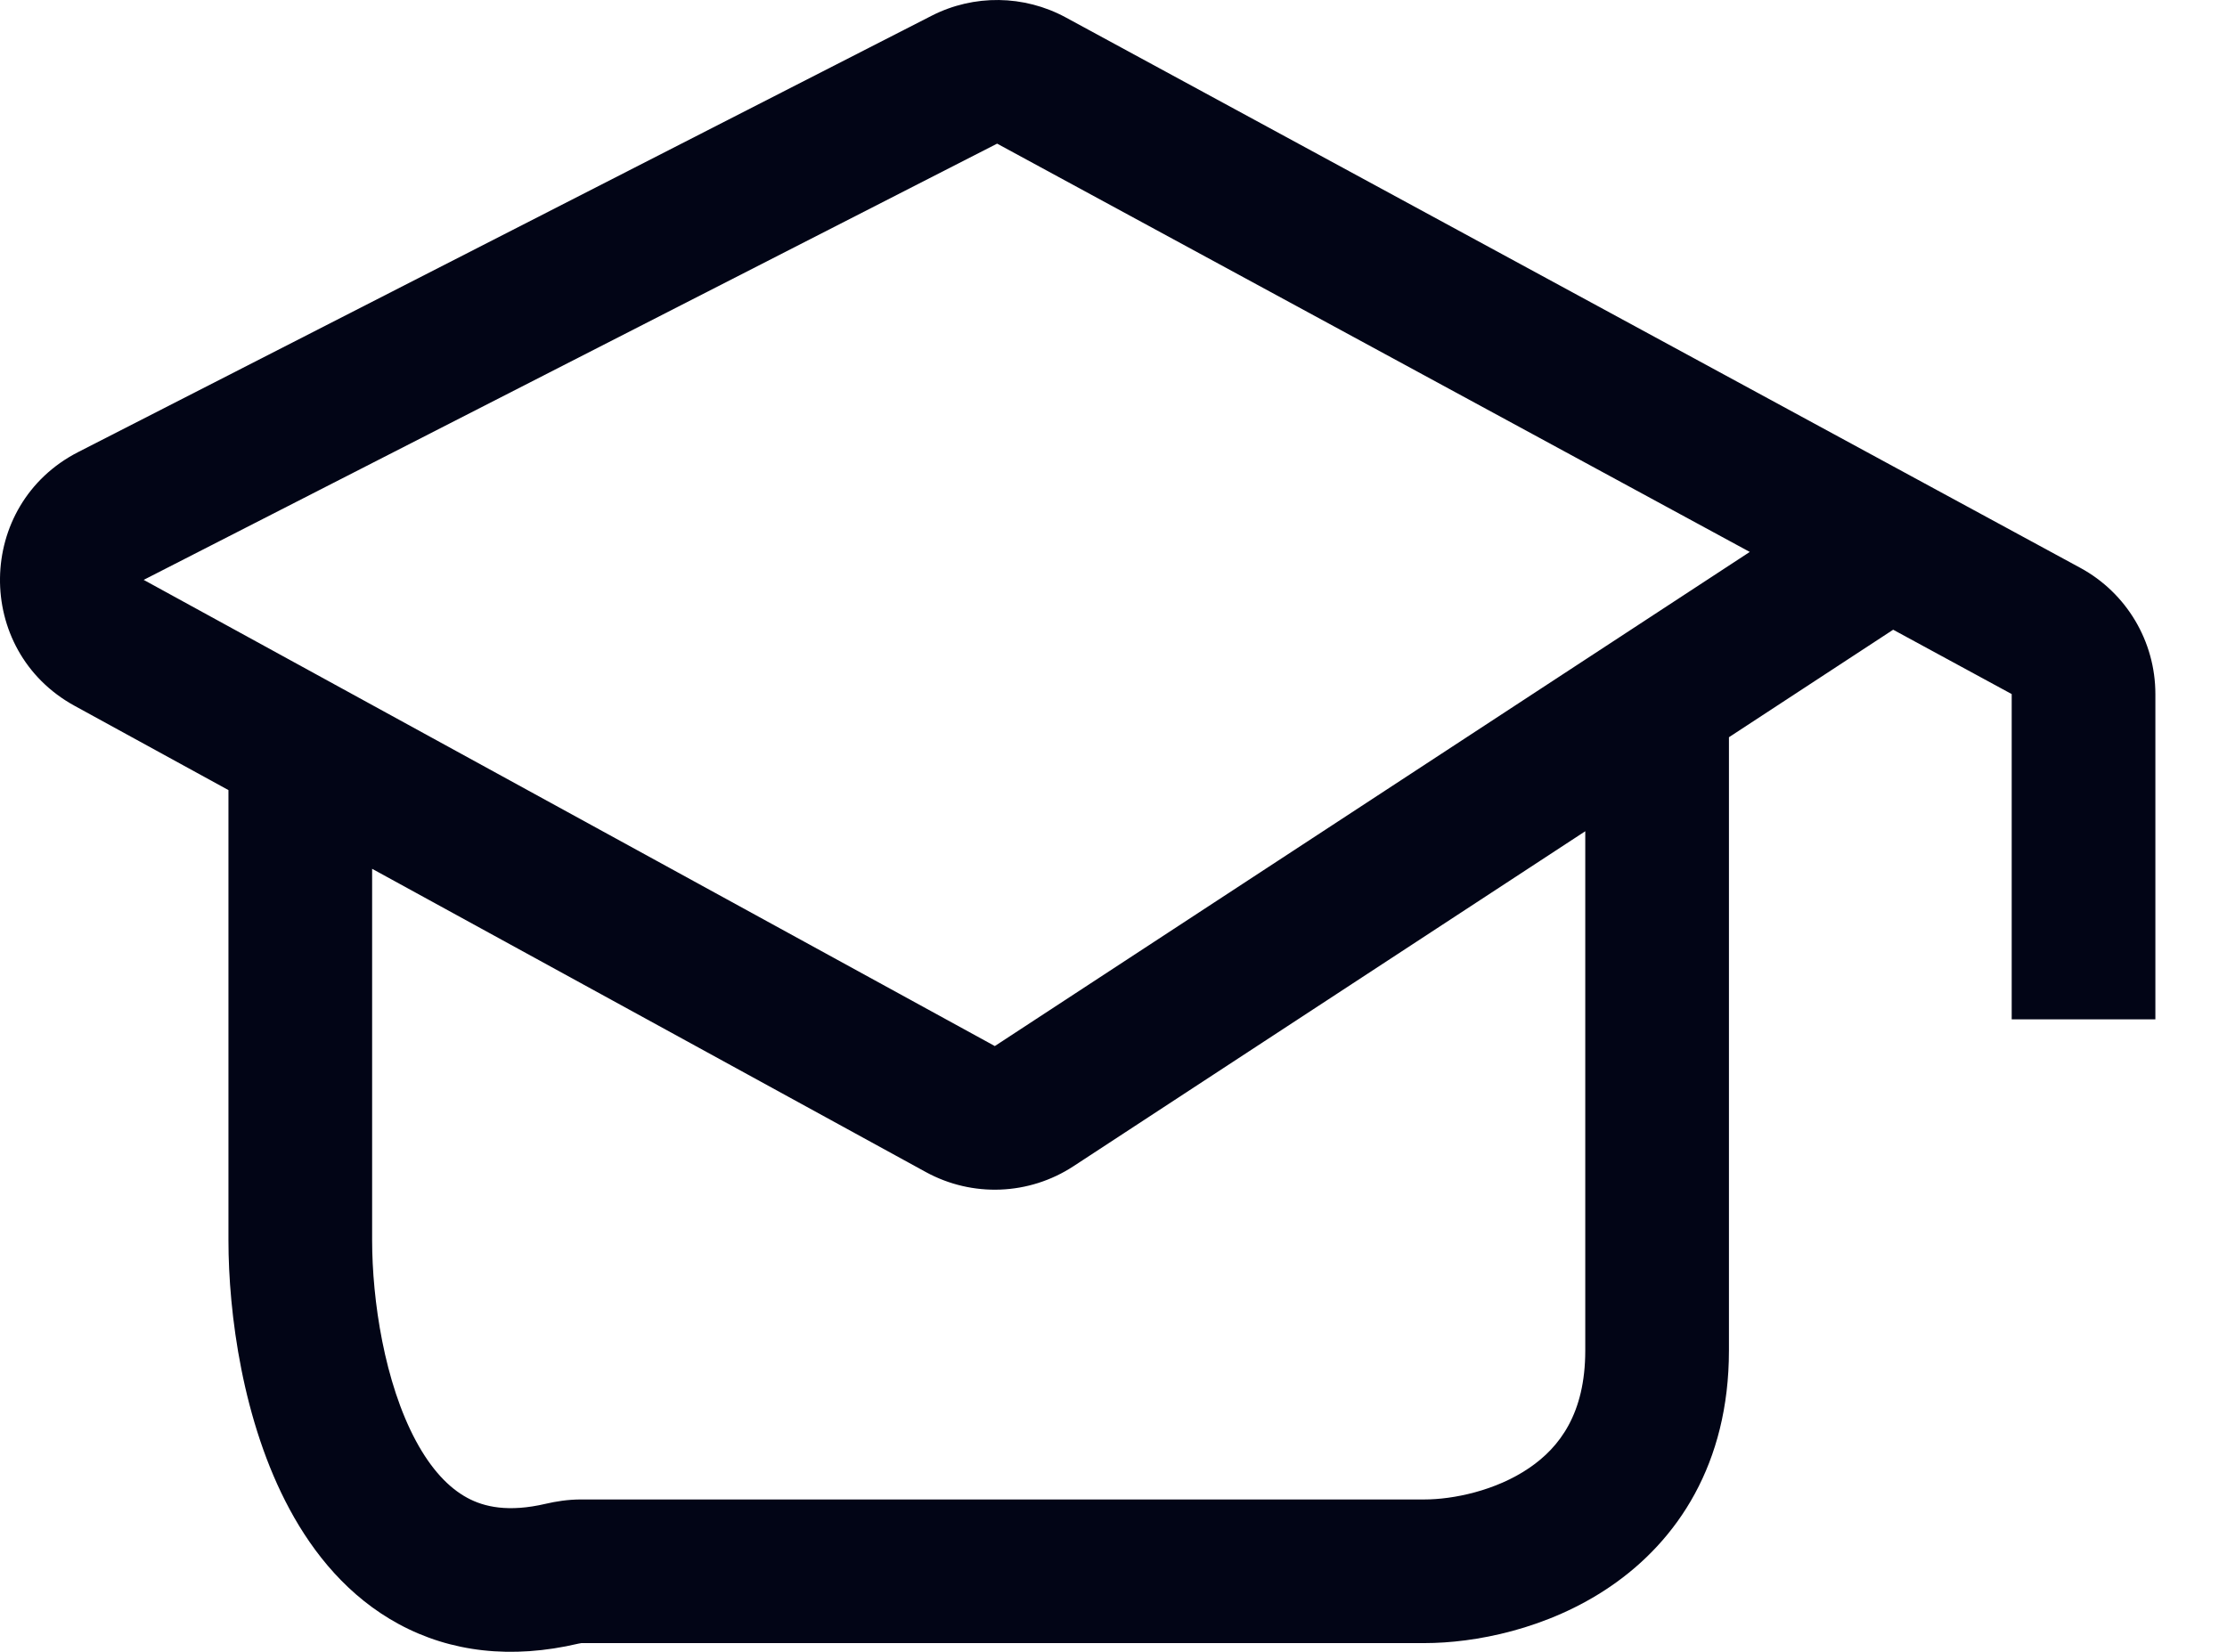<svg width="31" height="23" viewBox="0 0 31 23" fill="none" xmlns="http://www.w3.org/2000/svg">
<path fill-rule="evenodd" clip-rule="evenodd" d="M14.834 0.242C14.254 -0.072 13.556 -0.081 12.969 0.219L1.089 6.294C-0.34 7.025 -0.369 9.057 1.039 9.828L3.18 11.001V17.267C3.18 18.28 3.375 19.797 4.031 21.014C4.365 21.634 4.851 22.235 5.552 22.614C6.272 23.004 7.119 23.105 8.054 22.885C8.071 22.881 8.082 22.88 8.088 22.879L8.091 22.878H8.107H8.125H8.143H8.161H8.179H8.198H8.216H8.235H8.253H8.272H8.29H8.309H8.328H8.347H8.366H8.385H8.404H8.423H8.442H8.461H8.48H8.5H8.519H8.539H8.558H8.578H8.597H8.617H8.637H8.657H8.677H8.697H8.717H8.737H8.757H8.777H8.797H8.817H8.838H8.858H8.879H8.899H8.92H8.94H8.961H8.982H9.003H9.023H9.044H9.065H9.086H9.107H9.129H9.15H9.171H9.192H9.214H9.235H9.256H9.278H9.299H9.321H9.343H9.364H9.386H9.408H9.43H9.451H9.473H9.495H9.517H9.539H9.562H9.584H9.606H9.628H9.65H9.673H9.695H9.718H9.74H9.763H9.785H9.808H9.831H9.853H9.876H9.899H9.922H9.944H9.967H9.99H10.013H10.036H10.059H10.083H10.106H10.129H10.152H10.175H10.199H10.222H10.246H10.269H10.293H10.316H10.34H10.363H10.387H10.411H10.434H10.458H10.482H10.505H10.529H10.553H10.577H10.601H10.625H10.649H10.673H10.697H10.721H10.745H10.77H10.794H10.818H10.842H10.867H10.891H10.915H10.94H10.964H10.989H11.013H11.038H11.062H11.087H11.112H11.136H11.161H11.186H11.21H11.235H11.26H11.285H11.309H11.334H11.359H11.384H11.409H11.434H11.459H11.484H11.509H11.534H11.559H11.584H11.609H11.634H11.66H11.685H11.71H11.735H11.761H11.786H11.811H11.836H11.862H11.887H11.912H11.938H11.963H11.989H12.014H12.04H12.065H12.091H12.116H12.142H12.167H12.193H12.219H12.244H12.27H12.295H12.321H12.347H12.372H12.398H12.424H12.45H12.475H12.501H12.527H12.553H12.578H12.604H12.63H12.656H12.681H12.707H12.733H12.759H12.785H12.811H12.837H12.863H12.889H12.915H12.94H12.966H12.992H13.018H13.044H13.07H13.096H13.122H13.148H13.174H13.2H13.226H13.252H13.278H13.304H13.33H13.356H13.382H13.408H13.434H13.46H13.486H13.512H13.539H13.565H13.591H13.617H13.643H13.669H13.695H13.721H13.747H13.773H13.799H13.825H13.851H13.877H13.903H13.929H13.955H13.981H14.007H14.033H14.059H14.085H14.111H14.137H14.163H14.189H14.215H14.241H14.267H14.293H14.319H14.345H14.371H14.397H14.423H14.449H14.475H14.501H14.527H14.553H14.579H14.604H14.63H14.656H14.682H14.708H14.734H14.759H14.785H14.811H14.837H14.863H14.888H14.914H14.94H14.966H14.991H15.017H15.043H15.068H15.094H15.119H15.145H15.171H15.196H15.222H15.247H15.273H15.298H15.324H15.349H15.375H15.4H15.426H15.451H15.476H15.502H15.527H15.552H15.578H15.603H15.628H15.653H15.679H15.704H15.729H15.754H15.779H15.804H15.829H15.855H15.88H15.905H15.93H15.954H15.979H16.004H16.029H16.054H16.079H16.104H16.128H16.153H16.178H16.203H16.227H16.252H16.277H16.301H16.326H16.35H16.375H16.399H16.424H16.448H16.473H16.497H16.521H16.545H16.57H16.594H16.618H16.642H16.666H16.69H16.715H16.738H16.762H16.786H16.81H16.834H16.858H16.882H16.906H16.929H16.953H16.977H17H17.024H17.048H17.071H17.095H17.118H17.141H17.165H17.188H17.211H17.235H17.258H17.281H17.304H17.327H17.35H17.373H17.396H17.419H17.442H17.465H17.488H17.51H17.533H17.556H17.578H17.601H17.623H17.646H17.668H17.691H17.713H17.735H17.758H17.78H17.802H17.824H17.846H17.868H17.89H17.912H17.934H17.956H17.978H18H18.021H18.043H18.064H18.086H18.107H18.129H18.15H18.172H18.193H18.214H18.235H18.256H18.277H18.298H18.319H18.34H18.361H18.382H18.403H18.423H18.444H18.465H18.485H18.506H18.526H18.546H18.567H18.587H18.607H18.627H18.647H18.667H18.687H18.707H18.727H18.747H18.767H18.786H18.806H18.825H18.845H18.864H18.884H18.903H18.922H18.941H18.96H18.979H18.998H19.017H19.036H19.055H19.074H19.092H19.111H19.129H19.148H19.166H19.185H19.203H19.221H19.239H19.257H19.275H19.293H19.311H19.329H19.346H19.364H19.382H19.399H19.417H19.434H19.451H19.469H19.486H19.503H19.52H19.537H19.554H19.571H19.587H19.604H19.621H19.637H19.654H19.67H19.686H19.703H19.719H19.735H19.751H19.767H19.782H19.798H19.814H19.83C20.519 22.878 21.539 22.69 22.418 22.089C23.35 21.452 24.067 20.382 24.067 18.804V18.79V18.775V18.761V18.746V18.731V18.717V18.702V18.687V18.672V18.658V18.643V18.628V18.613V18.598V18.583V18.568V18.553V18.538V18.522V18.507V18.492V18.477V18.461V18.446V18.43V18.415V18.399V18.384V18.368V18.353V18.337V18.321V18.306V18.29V18.274V18.258V18.242V18.226V18.21V18.195V18.178V18.162V18.146V18.13V18.114V18.098V18.082V18.065V18.049V18.033V18.016V18V17.983V17.967V17.95V17.934V17.917V17.901V17.884V17.867V17.851V17.834V17.817V17.8V17.784V17.767V17.75V17.733V17.716V17.699V17.682V17.665V17.648V17.631V17.614V17.596V17.579V17.562V17.545V17.528V17.51V17.493V17.476V17.458V17.441V17.423V17.406V17.388V17.371V17.353V17.336V17.318V17.301V17.283V17.265V17.248V17.23V17.212V17.194V17.177V17.159V17.141V17.123V17.105V17.087V17.069V17.051V17.033V17.015V16.997V16.979V16.961V16.943V16.925V16.907V16.889V16.87V16.852V16.834V16.816V16.798V16.779V16.761V16.743V16.724V16.706V16.688V16.669V16.651V16.632V16.614V16.596V16.577V16.558V16.54V16.521V16.503V16.484V16.466V16.447V16.428V16.41V16.391V16.373V16.354V16.335V16.317V16.298V16.279V16.26V16.241V16.223V16.204V16.185V16.166V16.147V16.129V16.11V16.091V16.072V16.053V16.034V16.015V15.996V15.977V15.958V15.939V15.92V15.901V15.882V15.863V15.844V15.825V15.806V15.787V15.768V15.749V15.73V15.711V15.692V15.673V15.654V15.634V15.615V15.596V15.577V15.558V15.539V15.52V15.5V15.481V15.462V15.443V15.424V15.404V15.385V15.366V15.347V15.328V15.308V15.289V15.27V15.251V15.231V15.212V15.193V15.174V15.154V15.135V15.116V15.097V15.077V15.058V15.039V15.02V15V14.981V14.962V14.942V14.923V14.904V14.885V14.865V14.846V14.827V14.807V14.788V14.769V14.75V14.73V14.711V14.692V14.673V14.653V14.634V14.615V14.595V14.576V14.557V14.538V14.518V14.499V14.48V14.461V14.442V14.422V14.403V14.384V14.365V14.345V14.326V14.307V14.288V14.269V14.249V14.23V14.211V14.192V14.173V14.154V14.135V14.116V14.096V14.077V14.058V14.039V14.02V14.001V13.982V13.963V13.944V13.925V13.906V13.887V13.868V13.849V13.83V13.811V13.792V13.773V13.754V13.735V13.716V13.697V13.678V13.659V13.64V13.621V13.603V13.584V13.565V13.546V13.527V13.509V13.49V13.471V13.452V13.434V13.415V13.396V13.378V13.359V13.34V13.322V13.303V13.284V13.266V13.247V13.229V13.21V13.192V13.173V13.155V13.136V13.118V13.099V13.081V13.063V13.044V13.026V13.008V12.989V12.971V12.953V12.934V12.916V12.898V12.88V12.862V12.844V12.825V12.807V12.789V12.771V12.753V12.735V12.717V12.699V12.681V12.663V12.645V12.627V12.61V12.592V12.574V12.556V12.539V12.521V12.503V12.485V12.468V12.45V12.432V12.415V12.397V12.38V12.362V12.345V12.327V12.31V12.293V12.275V12.258V12.241V12.223V12.206V12.189V12.172V12.154V12.137V12.12V12.103V12.086V12.069V12.052V12.035V12.018V12.001V11.984V11.967V11.951V11.934V11.917V11.9V11.884V11.867V11.85V11.834V11.817V11.801V11.784V11.768V11.751V11.735V11.719V11.702V11.686V11.67V11.653V11.637V11.621V11.605V11.589V11.573V11.557V11.541V11.525V11.509V11.493V11.477V11.462V11.446V11.43V11.415V11.399V11.383V11.368V11.352V11.337V11.321V11.306V11.29V11.275V11.26V11.245V11.229V11.214V11.199V11.184V11.169V11.154V11.139V11.124V11.109V11.094V11.08V11.065V11.05V11.035V11.021V11.006V10.992V10.977V10.963V10.948V10.934V10.92V10.905V10.891V10.877V10.863V10.849V10.835V10.821V10.807V10.793V10.779V10.765V10.751V10.738V10.724V10.71V10.697V10.683V10.669V10.656V10.643V10.629V10.616V10.603V10.589V10.576V10.563V10.55V10.537V10.524V10.511V10.498V10.486V10.473V10.46V10.447V10.435V10.422V10.41V10.397V10.385V10.373V10.36V10.348V10.336V10.324V10.312V10.3V10.288V10.276V10.265L26.353 8.768L28.003 9.664V14.193H30.003V9.664C30.003 8.93 29.602 8.256 28.957 7.906L26.782 6.726L14.834 0.242ZM14.834 0.242L13.88 2L24.357 7.685L13.848 14.565L2 8.074L13.88 2L14.834 0.242ZM22.067 11.574L14.943 16.238C14.325 16.643 13.535 16.674 12.887 16.319L5.18 12.097V17.267C5.18 18.104 5.352 19.251 5.791 20.065C6.004 20.46 6.247 20.716 6.504 20.855C6.74 20.983 7.077 21.06 7.598 20.938C7.736 20.906 7.903 20.878 8.089 20.878H8.107H8.125H8.143H8.161H8.179H8.198H8.216H8.235H8.253H8.272H8.29H8.309H8.328H8.347H8.366H8.385H8.404H8.423H8.442H8.461H8.48H8.5H8.519H8.539H8.558H8.578H8.597H8.617H8.637H8.657H8.677H8.697H8.717H8.737H8.757H8.777H8.797H8.817H8.838H8.858H8.879H8.899H8.92H8.94H8.961H8.982H9.003H9.023H9.044H9.065H9.086H9.107H9.129H9.15H9.171H9.192H9.214H9.235H9.256H9.278H9.299H9.321H9.343H9.364H9.386H9.408H9.43H9.451H9.473H9.495H9.517H9.539H9.562H9.584H9.606H9.628H9.65H9.673H9.695H9.718H9.74H9.763H9.785H9.808H9.831H9.853H9.876H9.899H9.922H9.944H9.967H9.99H10.013H10.036H10.059H10.083H10.106H10.129H10.152H10.175H10.199H10.222H10.246H10.269H10.293H10.316H10.34H10.363H10.387H10.411H10.434H10.458H10.482H10.505H10.529H10.553H10.577H10.601H10.625H10.649H10.673H10.697H10.721H10.745H10.77H10.794H10.818H10.842H10.867H10.891H10.915H10.94H10.964H10.989H11.013H11.038H11.062H11.087H11.112H11.136H11.161H11.186H11.21H11.235H11.26H11.285H11.309H11.334H11.359H11.384H11.409H11.434H11.459H11.484H11.509H11.534H11.559H11.584H11.609H11.634H11.66H11.685H11.71H11.735H11.761H11.786H11.811H11.836H11.862H11.887H11.912H11.938H11.963H11.989H12.014H12.04H12.065H12.091H12.116H12.142H12.167H12.193H12.219H12.244H12.27H12.295H12.321H12.347H12.372H12.398H12.424H12.45H12.475H12.501H12.527H12.553H12.578H12.604H12.63H12.656H12.681H12.707H12.733H12.759H12.785H12.811H12.837H12.863H12.889H12.915H12.94H12.966H12.992H13.018H13.044H13.07H13.096H13.122H13.148H13.174H13.2H13.226H13.252H13.278H13.304H13.33H13.356H13.382H13.408H13.434H13.46H13.486H13.512H13.539H13.565H13.591H13.617H13.643H13.669H13.695H13.721H13.747H13.773H13.799H13.825H13.851H13.877H13.903H13.929H13.955H13.981H14.007H14.033H14.059H14.085H14.111H14.137H14.163H14.189H14.215H14.241H14.267H14.293H14.319H14.345H14.371H14.397H14.423H14.449H14.475H14.501H14.527H14.553H14.579H14.604H14.63H14.656H14.682H14.708H14.734H14.759H14.785H14.811H14.837H14.863H14.888H14.914H14.94H14.966H14.991H15.017H15.043H15.068H15.094H15.119H15.145H15.171H15.196H15.222H15.247H15.273H15.298H15.324H15.349H15.375H15.4H15.426H15.451H15.476H15.502H15.527H15.552H15.578H15.603H15.628H15.653H15.679H15.704H15.729H15.754H15.779H15.804H15.829H15.855H15.88H15.905H15.93H15.954H15.979H16.004H16.029H16.054H16.079H16.104H16.128H16.153H16.178H16.203H16.227H16.252H16.277H16.301H16.326H16.35H16.375H16.399H16.424H16.448H16.473H16.497H16.521H16.545H16.57H16.594H16.618H16.642H16.666H16.69H16.715H16.738H16.762H16.786H16.81H16.834H16.858H16.882H16.906H16.929H16.953H16.977H17H17.024H17.048H17.071H17.095H17.118H17.141H17.165H17.188H17.211H17.235H17.258H17.281H17.304H17.327H17.35H17.373H17.396H17.419H17.442H17.465H17.488H17.51H17.533H17.556H17.578H17.601H17.623H17.646H17.668H17.691H17.713H17.735H17.758H17.78H17.802H17.824H17.846H17.868H17.89H17.912H17.934H17.956H17.978H18H18.021H18.043H18.064H18.086H18.107H18.129H18.15H18.172H18.193H18.214H18.235H18.256H18.277H18.298H18.319H18.34H18.361H18.382H18.403H18.423H18.444H18.465H18.485H18.506H18.526H18.546H18.567H18.587H18.607H18.627H18.647H18.667H18.687H18.707H18.727H18.747H18.767H18.786H18.806H18.825H18.845H18.864H18.884H18.903H18.922H18.941H18.96H18.979H18.998H19.017H19.036H19.055H19.074H19.092H19.111H19.129H19.148H19.166H19.185H19.203H19.221H19.239H19.257H19.275H19.293H19.311H19.329H19.346H19.364H19.382H19.399H19.417H19.434H19.451H19.469H19.486H19.503H19.52H19.537H19.554H19.571H19.587H19.604H19.621H19.637H19.654H19.67H19.686H19.703H19.719H19.735H19.751H19.767H19.782H19.798H19.814H19.83C20.219 20.878 20.819 20.76 21.289 20.438C21.706 20.153 22.067 19.686 22.067 18.804V18.79V18.775V18.761V18.746V18.731V18.717V18.702V18.687V18.672V18.658V18.643V18.628V18.613V18.598V18.583V18.568V18.553V18.538V18.522V18.507V18.492V18.477V18.461V18.446V18.43V18.415V18.399V18.384V18.368V18.353V18.337V18.321V18.306V18.29V18.274V18.258V18.242V18.226V18.21V18.195V18.178V18.162V18.146V18.13V18.114V18.098V18.082V18.065V18.049V18.033V18.016V18V17.983V17.967V17.95V17.934V17.917V17.901V17.884V17.867V17.851V17.834V17.817V17.8V17.784V17.767V17.75V17.733V17.716V17.699V17.682V17.665V17.648V17.631V17.614V17.596V17.579V17.562V17.545V17.528V17.51V17.493V17.476V17.458V17.441V17.423V17.406V17.388V17.371V17.353V17.336V17.318V17.301V17.283V17.265V17.248V17.23V17.212V17.194V17.177V17.159V17.141V17.123V17.105V17.087V17.069V17.051V17.033V17.015V16.997V16.979V16.961V16.943V16.925V16.907V16.889V16.87V16.852V16.834V16.816V16.798V16.779V16.761V16.743V16.724V16.706V16.688V16.669V16.651V16.632V16.614V16.596V16.577V16.558V16.54V16.521V16.503V16.484V16.466V16.447V16.428V16.41V16.391V16.373V16.354V16.335V16.317V16.298V16.279V16.26V16.241V16.223V16.204V16.185V16.166V16.147V16.129V16.11V16.091V16.072V16.053V16.034V16.015V15.996V15.977V15.958V15.939V15.92V15.901V15.882V15.863V15.844V15.825V15.806V15.787V15.768V15.749V15.73V15.711V15.692V15.673V15.654V15.634V15.615V15.596V15.577V15.558V15.539V15.52V15.5V15.481V15.462V15.443V15.424V15.404V15.385V15.366V15.347V15.328V15.308V15.289V15.27V15.251V15.231V15.212V15.193V15.174V15.154V15.135V15.116V15.097V15.077V15.058V15.039V15.02V15V14.981V14.962V14.942V14.923V14.904V14.885V14.865V14.846V14.827V14.807V14.788V14.769V14.75V14.73V14.711V14.692V14.673V14.653V14.634V14.615V14.595V14.576V14.557V14.538V14.518V14.499V14.48V14.461V14.442V14.422V14.403V14.384V14.365V14.345V14.326V14.307V14.288V14.269V14.249V14.23V14.211V14.192V14.173V14.154V14.135V14.116V14.096V14.077V14.058V14.039V14.02V14.001V13.982V13.963V13.944V13.925V13.906V13.887V13.868V13.849V13.83V13.811V13.792V13.773V13.754V13.735V13.716V13.697V13.678V13.659V13.64V13.621V13.603V13.584V13.565V13.546V13.527V13.509V13.49V13.471V13.452V13.434V13.415V13.396V13.378V13.359V13.34V13.322V13.303V13.284V13.266V13.247V13.229V13.21V13.192V13.173V13.155V13.136V13.118V13.099V13.081V13.063V13.044V13.026V13.008V12.989V12.971V12.953V12.934V12.916V12.898V12.88V12.862V12.844V12.825V12.807V12.789V12.771V12.753V12.735V12.717V12.699V12.681V12.663V12.645V12.627V12.61V12.592V12.574V12.556V12.539V12.521V12.503V12.485V12.468V12.45V12.432V12.415V12.397V12.38V12.362V12.345V12.327V12.31V12.293V12.275V12.258V12.241V12.223V12.206V12.189V12.172V12.154V12.137V12.12V12.103V12.086V12.069V12.052V12.035V12.018V12.001V11.984V11.967V11.951V11.934V11.917V11.9V11.884V11.867V11.85V11.834V11.817V11.801V11.784V11.768V11.751V11.735V11.719V11.702V11.686V11.67V11.653V11.637V11.621V11.605V11.589V11.574Z" fill="#020516"/>
</svg>
